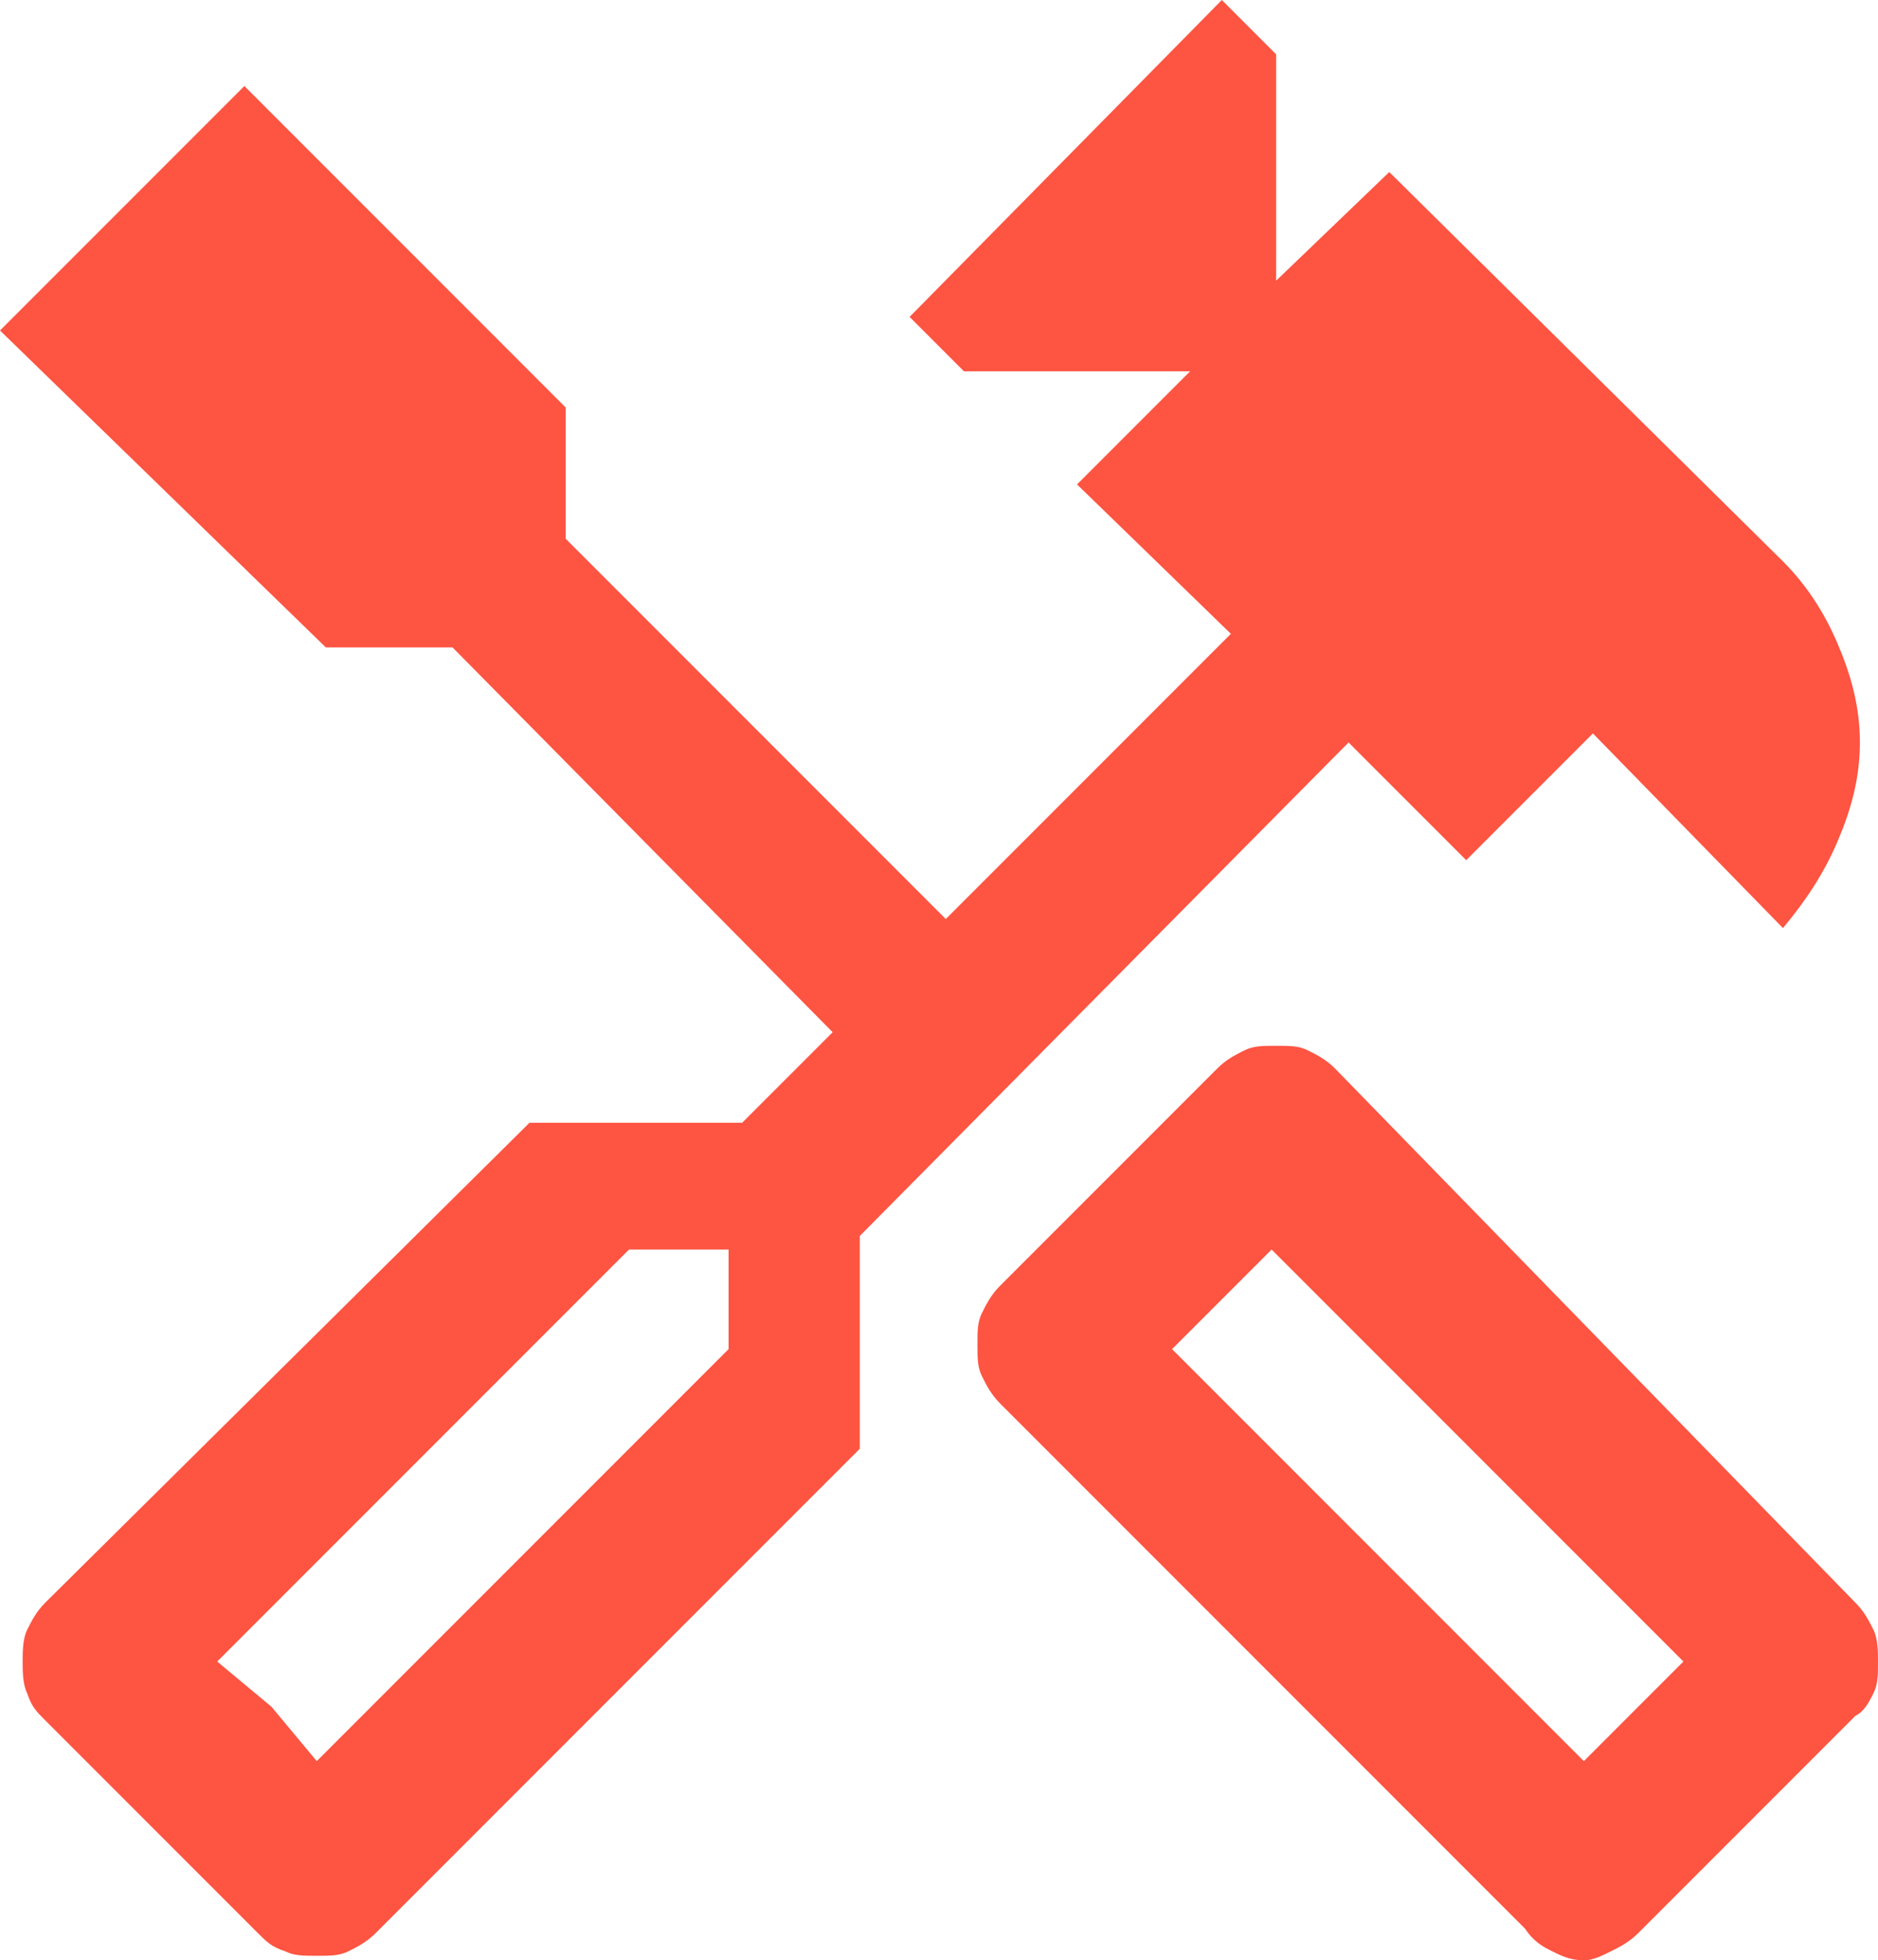 <?xml version="1.0" encoding="UTF-8"?><svg id="Layer_1" xmlns="http://www.w3.org/2000/svg" viewBox="0 0 41.5 43.3"><defs><style>.cls-1{fill:#fe5442;}</style></defs><path class="cls-1" d="m35,43.3c-.3,0-.5-.1-.7-.2-.2-.1-.4-.2-.6-.5l-11.6-11.6c-.2-.2-.3-.4-.4-.6s-.1-.4-.1-.7,0-.5.1-.7.2-.4.4-.6l4.8-4.8c.2-.2.4-.3.6-.4s.4-.1.7-.1.5,0,.7.1c.2.1.4.2.6.4l11.5,11.8c.2.2.3.4.4.6.1.2.1.5.1.7,0,.3,0,.5-.1.7s-.2.4-.4.5l-4.8,4.8c-.2.2-.4.3-.6.4s-.4.2-.6.2Zm0-4.4l2.2-2.2-9.1-9.1-2.2,2.2,9.1,9.1Zm-28,4.3c-.3,0-.5,0-.7-.1-.3-.1-.4-.2-.6-.4l-4.7-4.7c-.2-.2-.3-.3-.4-.6-.1-.2-.1-.5-.1-.7s0-.5.1-.7.2-.4.4-.6l10.7-10.6h4.7l2-2-8.4-8.5h-2.8L0,7.3,5.4,1.9l7.1,7.1v2.9l8.4,8.4,6.3-6.3-3.4-3.3,2.5-2.5h-5l-1.2-1.2L27,0l1.2,1.2v5l2.5-2.4,8.7,8.6c.5.5.9,1.1,1.2,1.8s.5,1.4.5,2.2-.2,1.5-.5,2.2-.7,1.3-1.2,1.9l-4.2-4.3-2.8,2.8-2.6-2.6-10.8,10.9v4.7l-10.7,10.7c-.2.2-.4.3-.6.4-.2.1-.4.1-.7.1Zm0-4.3l9.1-9.1v-2.2h-2.2l-9.1,9.1,2.2,2.2Zm0,0l-2.2-2.2,1.2,1,1,1.2Zm28,0l2.2-2.2-2.2,2.2Z"/></svg>